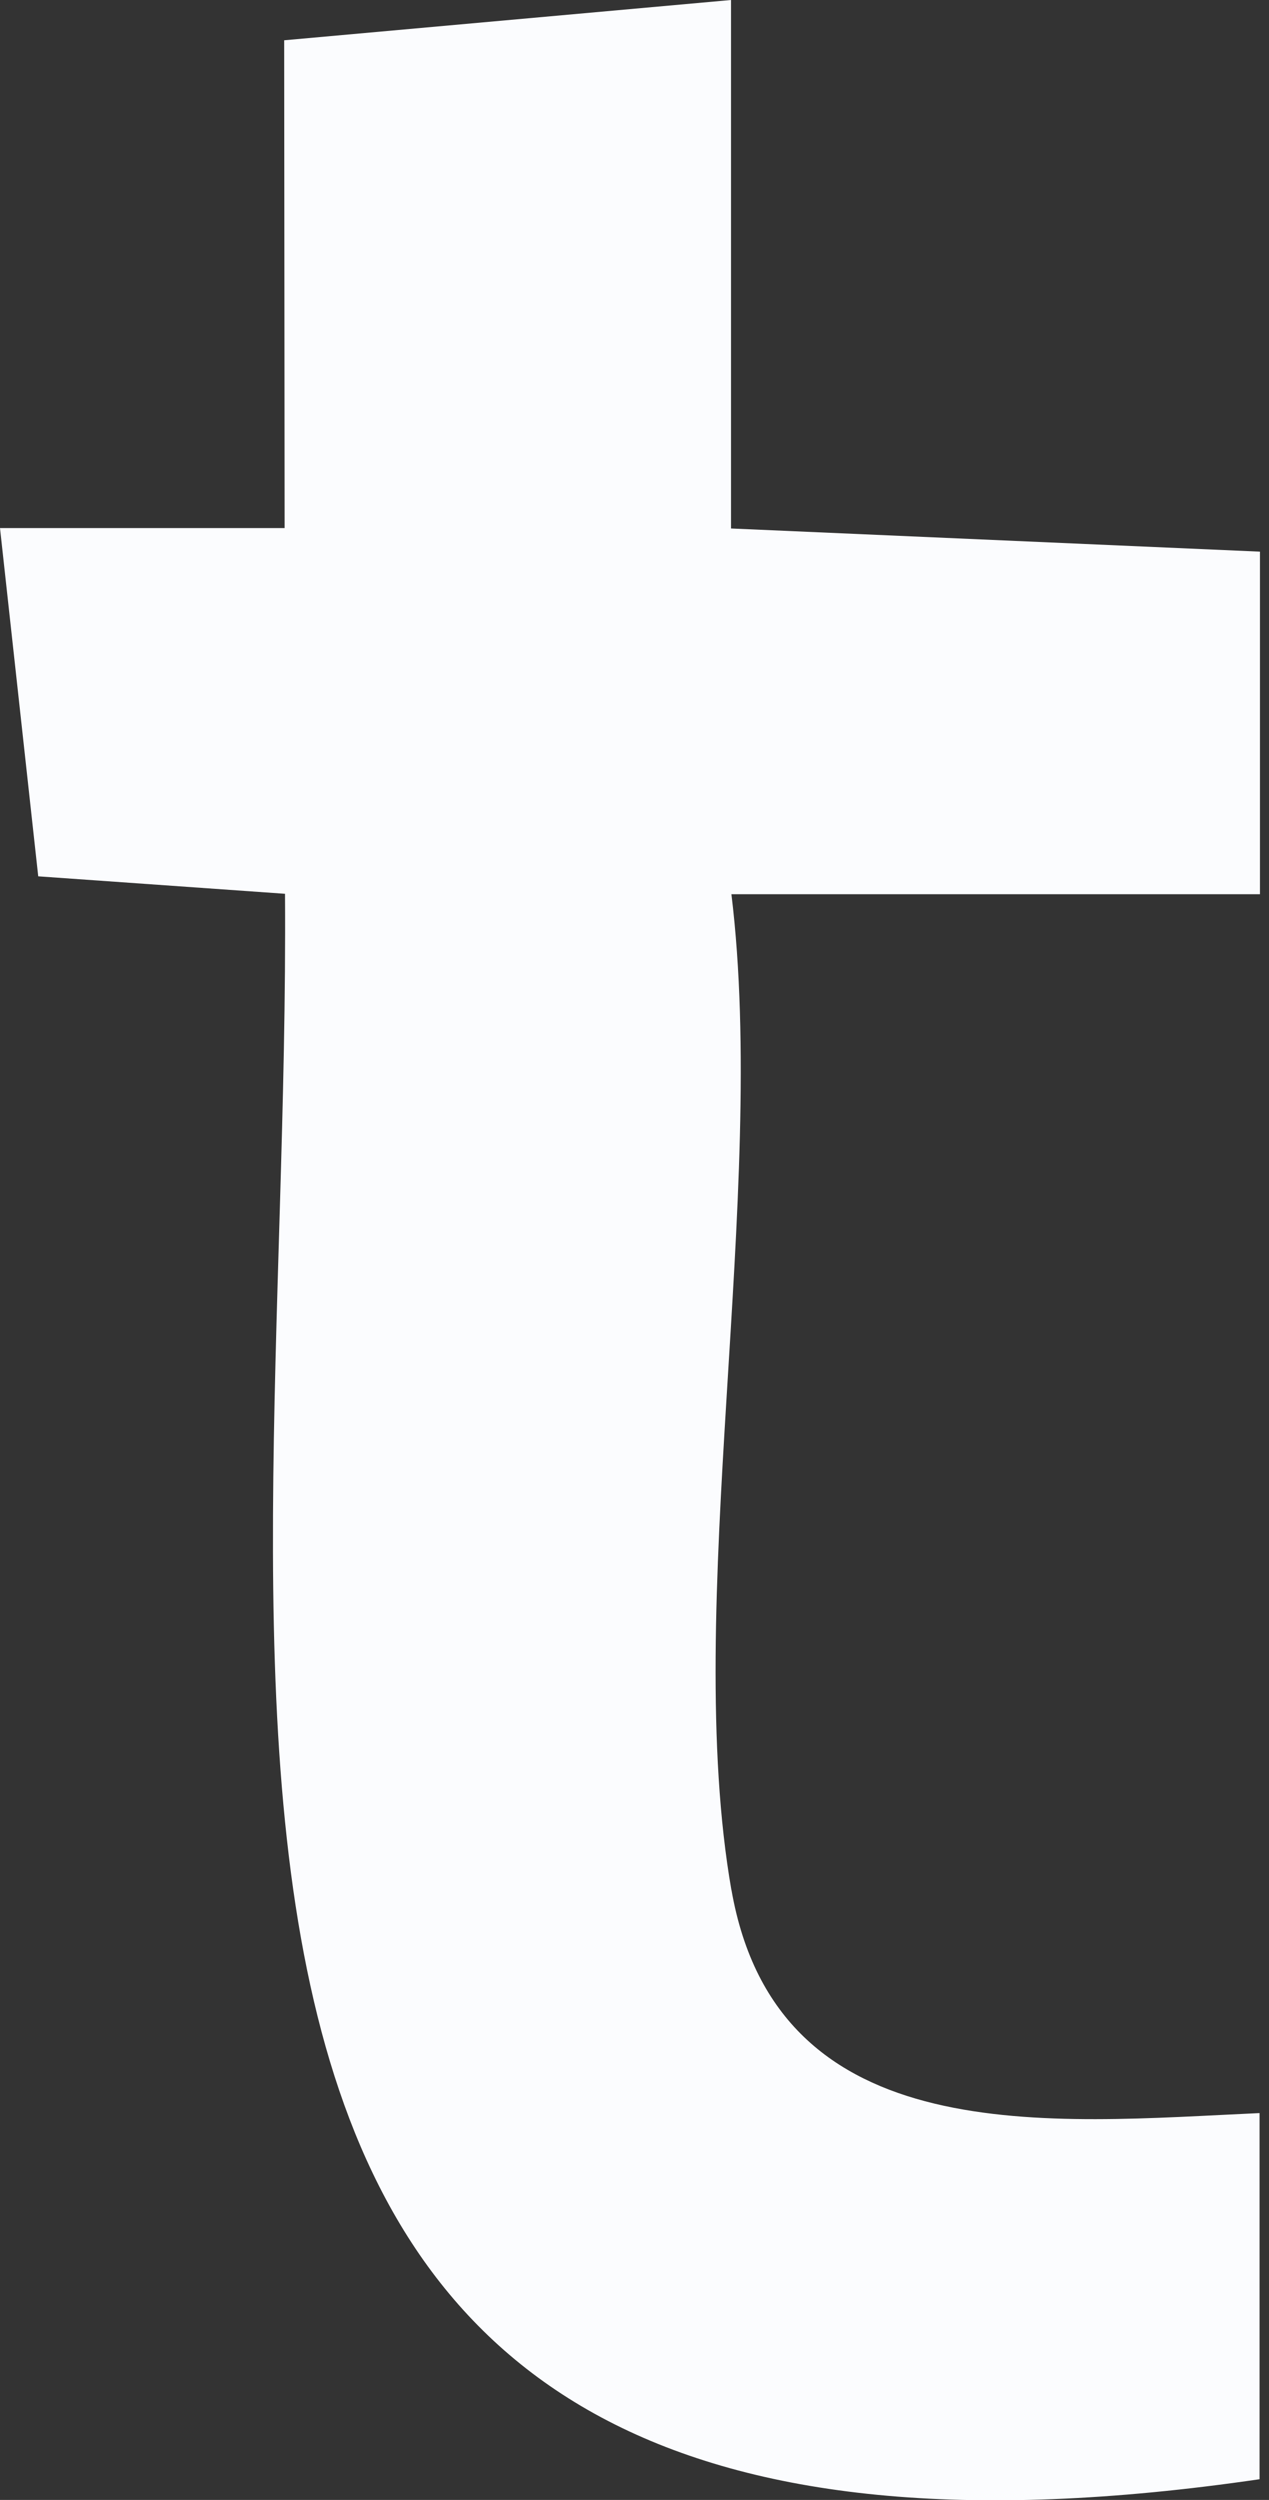 <?xml version="1.0" encoding="utf-8"?>
<svg xmlns="http://www.w3.org/2000/svg" fill="none" height="100%" overflow="visible" preserveAspectRatio="none" style="display: block;" viewBox="0 0 32 63" width="100%">
<rect x="0" y="0" width="32" height="63" fill="#333333" stroke="none"/>
<path d="M18.444 47.622C19.603 54.256 26.502 53.487 31.762 53.251V62.478C1.876 66.856 7.33 43.347 7.187 22.524L0.964 22.084L0 13.308H7.177L7.166 1.015L18.434 0V13.318L31.772 13.902V22.535H18.444C19.367 30.091 17.193 40.466 18.444 47.633V47.622Z" fill="#FBFCFE" id="Vector"/>
</svg>